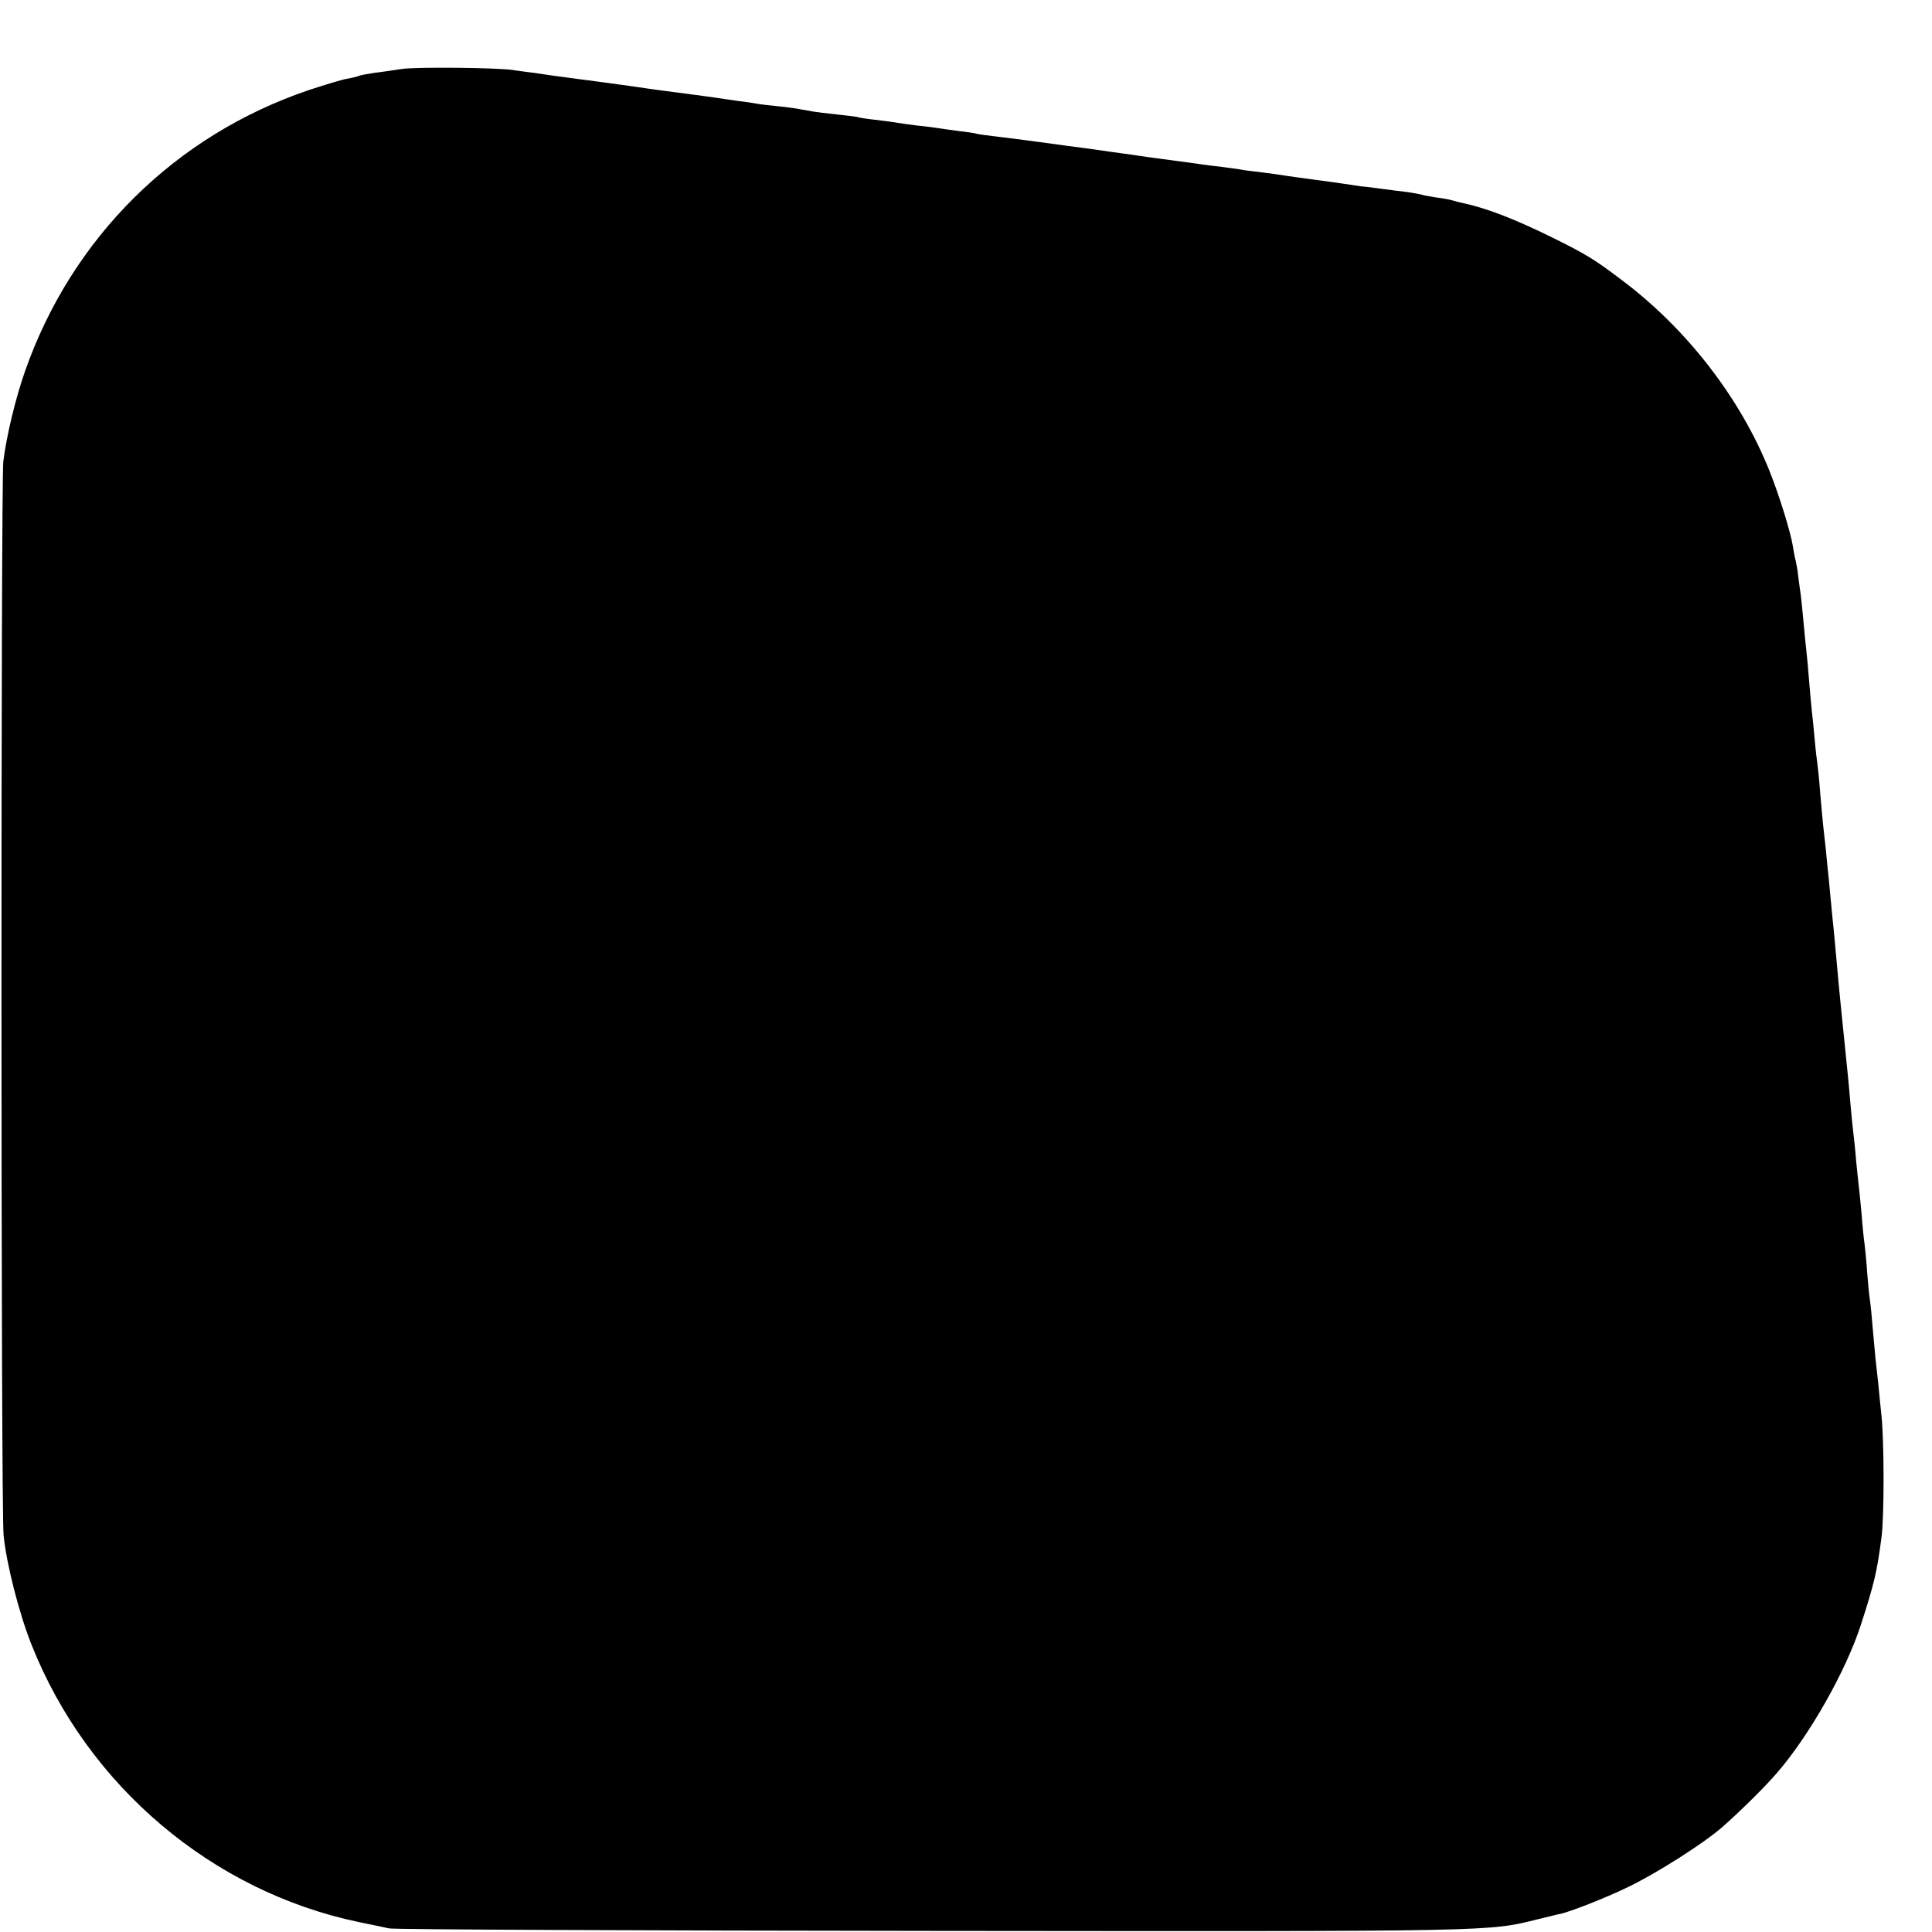 <?xml version="1.0" standalone="no"?>
<!DOCTYPE svg PUBLIC "-//W3C//DTD SVG 20010904//EN"
 "http://www.w3.org/TR/2001/REC-SVG-20010904/DTD/svg10.dtd">
<svg version="1.0" xmlns="http://www.w3.org/2000/svg"
 width="700pt" height="700pt" viewBox="0 0 700 700"
 preserveAspectRatio="xMidYMid meet">
<g transform="translate(0,700) scale(0.1,-0.1)"
fill="#000000" stroke="none">
<path d="M1455 6750 c-27 -4 -72 -11 -99 -14 -27 -4 -53 -9 -56 -11 -4 -2 -22
-7 -41 -10 -19 -3 -81 -22 -139 -41 -485 -164 -859 -534 -1029 -1018 -35 -100
-67 -233 -79 -328 -9 -83 -9 -3791 1 -3890 10 -103 56 -284 102 -399 203 -510
654 -892 1185 -1003 41 -8 91 -19 110 -23 19 -4 908 -8 1975 -9 2053 -2 2005
-3 2190 43 39 9 72 18 75 18 31 5 167 58 249 98 104 50 275 159 341 217 67 59
155 146 198 196 118 136 251 371 305 539 48 149 58 191 74 315 10 72 10 344 0
440 -4 41 -10 95 -12 120 -3 25 -7 65 -10 90 -2 25 -7 74 -10 110 -3 36 -7 81
-10 100 -3 19 -7 64 -10 100 -2 36 -7 81 -9 100 -3 19 -8 69 -11 110 -4 41 -8
86 -10 100 -2 14 -6 57 -10 95 -3 39 -8 84 -10 100 -2 17 -7 62 -10 100 -3 39
-8 88 -10 110 -22 213 -33 325 -40 405 -3 30 -7 80 -10 110 -3 30 -8 75 -10
100 -2 25 -7 68 -9 95 -3 28 -8 77 -11 110 -4 33 -8 74 -10 90 -2 17 -6 66
-10 110 -3 44 -8 91 -10 105 -2 14 -7 54 -10 90 -3 36 -8 81 -10 100 -2 19 -7
69 -10 110 -3 41 -8 91 -10 110 -2 19 -7 64 -10 100 -3 36 -8 81 -10 100 -3
19 -7 52 -10 74 -2 21 -7 46 -9 55 -3 9 -7 32 -10 51 -8 51 -49 184 -85 274
-106 265 -301 516 -536 692 -102 77 -129 93 -250 153 -142 70 -243 108 -328
126 -10 2 -26 6 -35 9 -9 3 -37 8 -62 11 -24 4 -47 8 -50 10 -3 1 -25 5 -50 9
-25 3 -67 8 -95 12 -27 4 -61 8 -75 9 -14 2 -41 6 -60 9 -19 3 -71 10 -116 16
-44 6 -89 12 -100 14 -10 2 -46 7 -79 11 -32 4 -67 8 -76 10 -9 2 -40 6 -70
10 -30 3 -65 8 -79 10 -14 2 -63 9 -110 15 -47 6 -96 13 -110 15 -14 2 -45 7
-70 10 -25 3 -56 8 -70 10 -14 2 -50 7 -80 11 -30 4 -64 8 -75 10 -64 9 -187
25 -230 30 -27 3 -57 7 -65 9 -8 3 -38 7 -65 10 -28 4 -60 8 -71 10 -12 2 -48
7 -80 10 -33 4 -67 9 -78 11 -10 2 -44 6 -75 10 -31 3 -58 8 -61 9 -3 2 -37 6
-75 10 -39 4 -79 9 -90 11 -11 2 -31 6 -45 8 -14 3 -50 8 -81 11 -31 3 -65 7
-75 9 -11 2 -41 7 -69 10 -27 4 -61 9 -75 11 -14 2 -63 9 -110 15 -47 6 -132
17 -190 26 -122 17 -147 20 -215 29 -27 4 -61 8 -75 10 -14 2 -47 7 -75 11
-27 3 -61 8 -75 10 -51 9 -357 12 -405 4z"/>
</g>
</svg>
